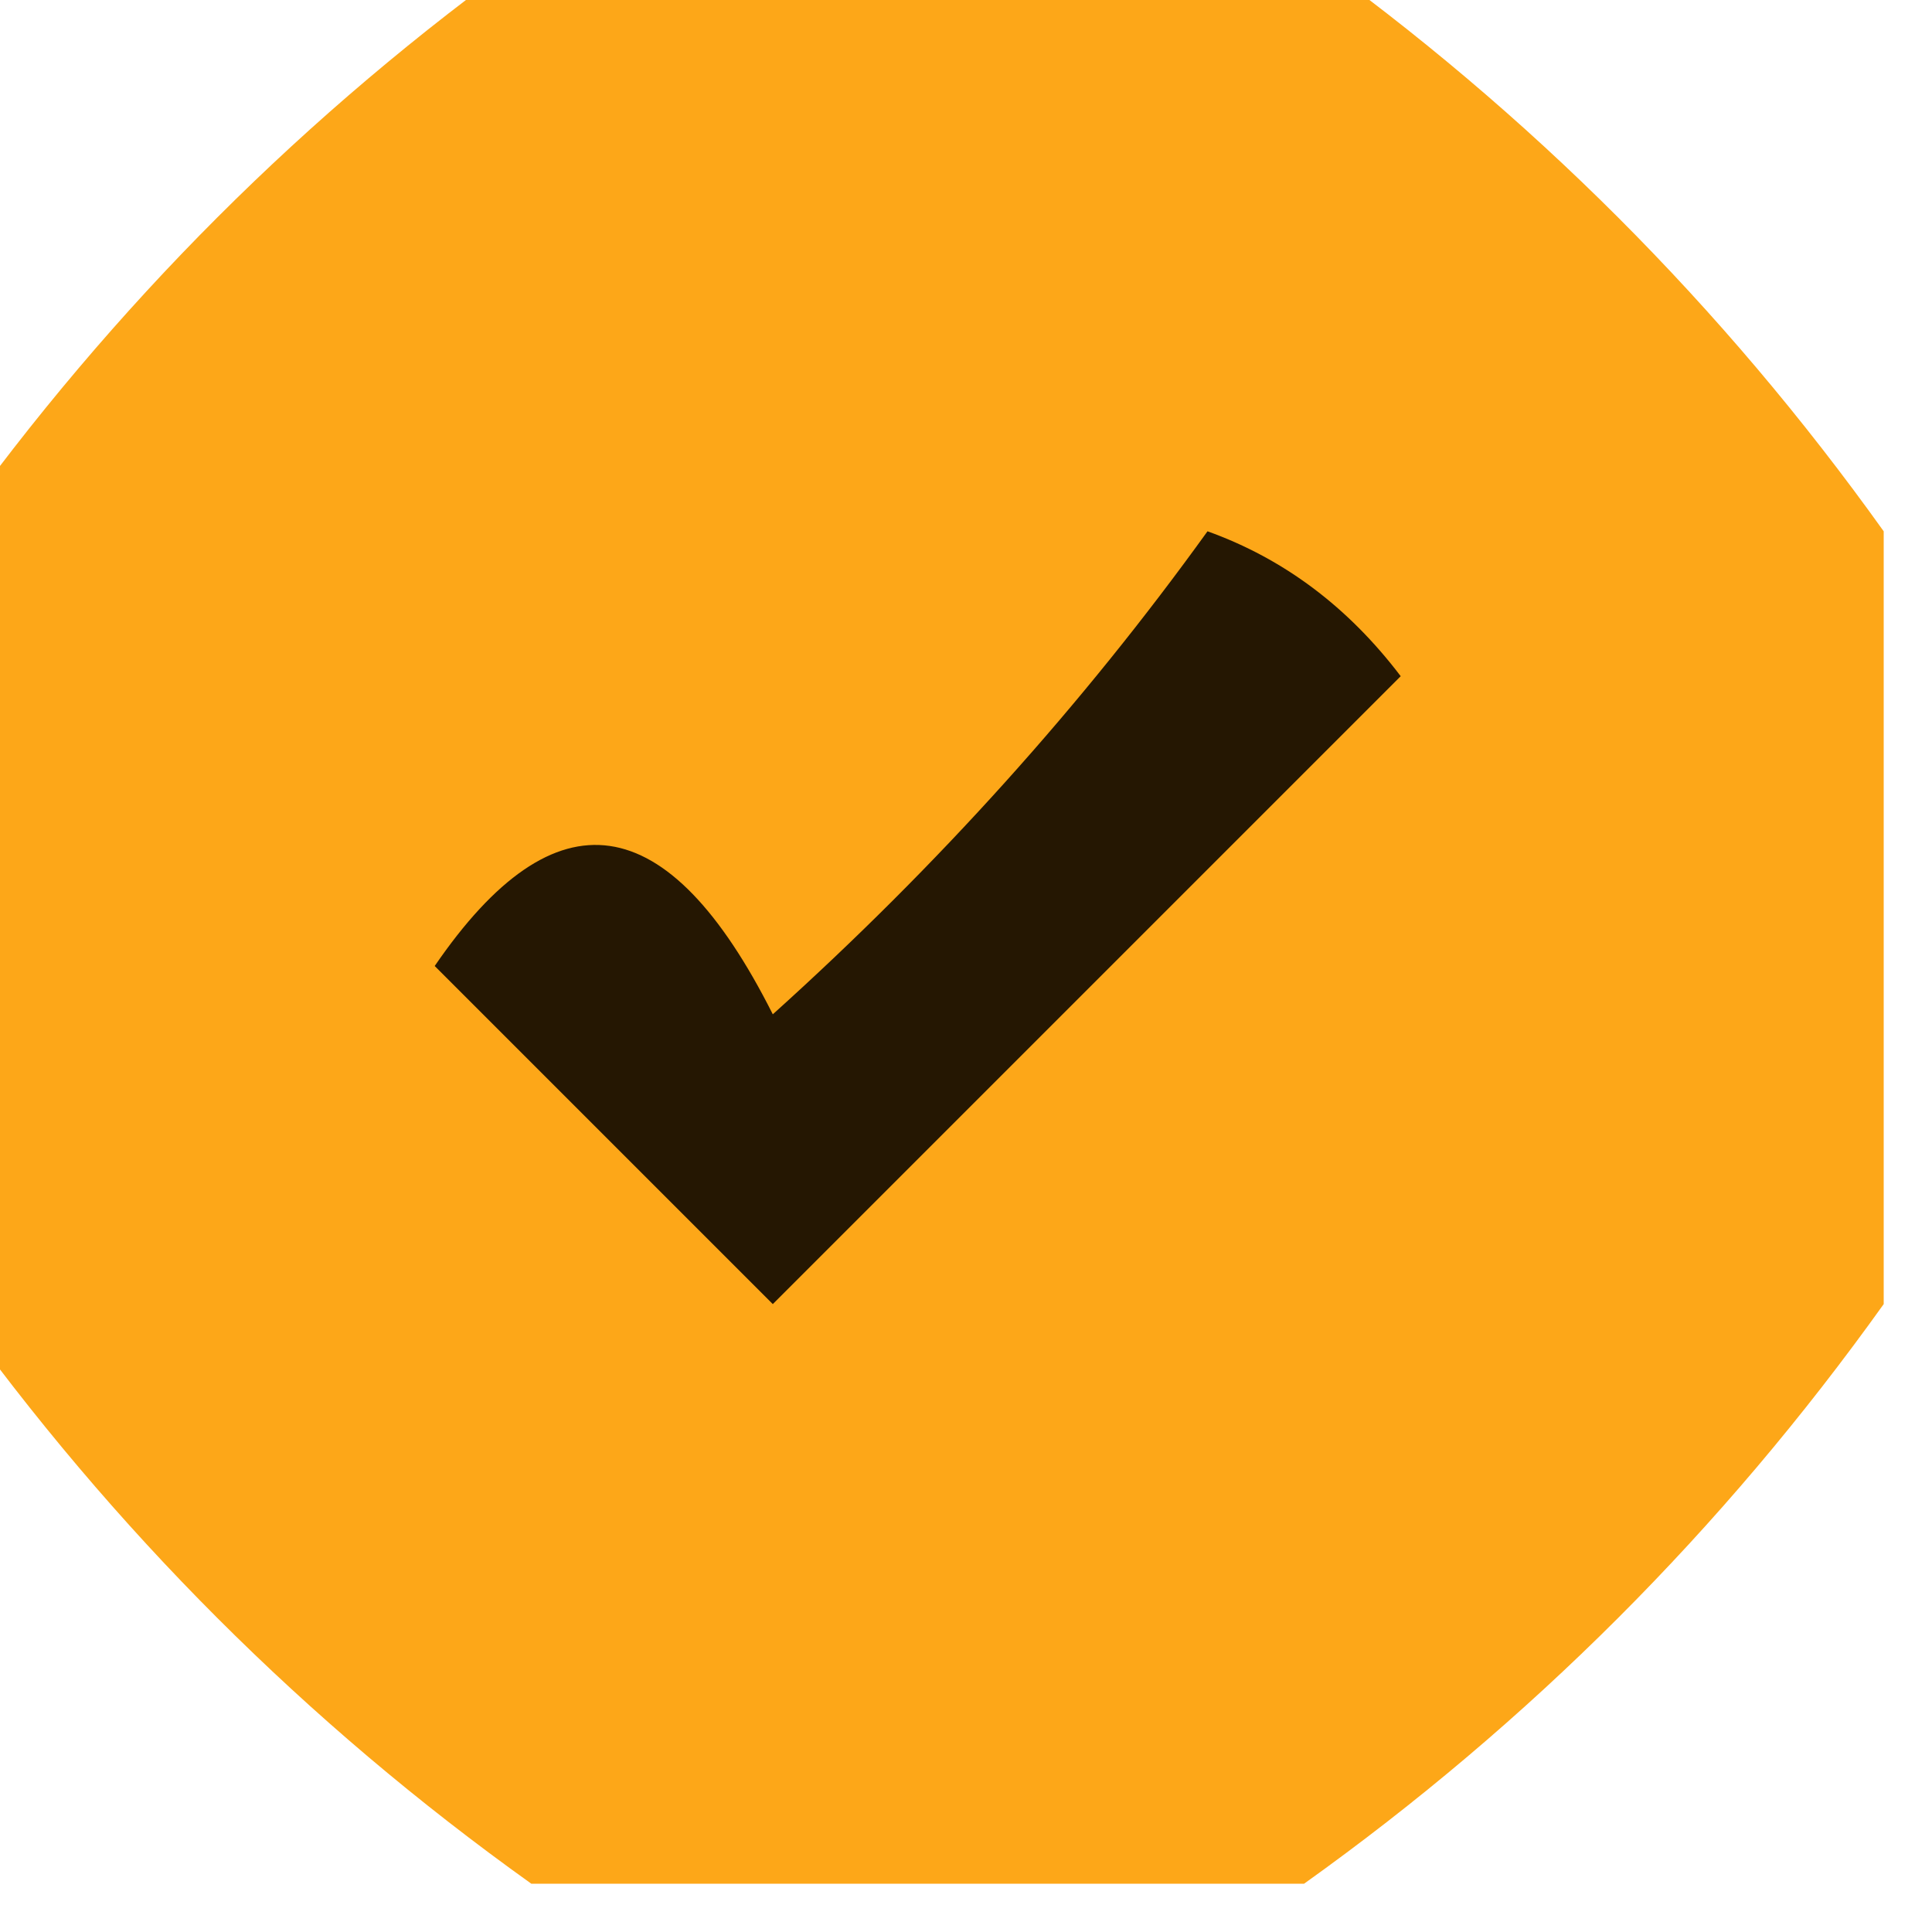 <?xml version="1.0" encoding="UTF-8"?>
<!DOCTYPE svg PUBLIC "-//W3C//DTD SVG 1.1//EN" "http://www.w3.org/Graphics/SVG/1.1/DTD/svg11.dtd">
<svg xmlns="http://www.w3.org/2000/svg" version="1.1" width="20px" height="20px" style="shape-rendering:geometricPrecision; text-rendering:geometricPrecision; image-rendering:optimizeQuality; fill-rule:evenodd; clip-rule:evenodd" xmlns:xlink="http://www.w3.org/1999/xlink">
<g><path style="opacity:0.905" fill="#fd9e00" d="M 5.5,-0.5 C 8.167,-0.5 10.833,-0.5 13.5,-0.5C 15.833,1.167 17.833,3.167 19.5,5.5C 19.5,8.167 19.5,10.833 19.5,13.5C 17.833,15.833 15.833,17.833 13.5,19.5C 10.833,19.5 8.167,19.5 5.5,19.5C 3.167,17.833 1.167,15.833 -0.5,13.5C -0.5,10.833 -0.5,8.167 -0.5,5.5C 1.167,3.167 3.167,1.167 5.5,-0.5 Z"/></g>
<g><path style="opacity:1" fill="#251702" d="M 12.5,5.5 C 13.289,5.783 13.956,6.283 14.5,7C 12.333,9.167 10.167,11.333 8,13.5C 6.833,12.333 5.667,11.167 4.5,10C 5.749,8.176 6.915,8.343 8,10.5C 9.707,8.963 11.207,7.296 12.5,5.5 Z"/></g>
</svg>
